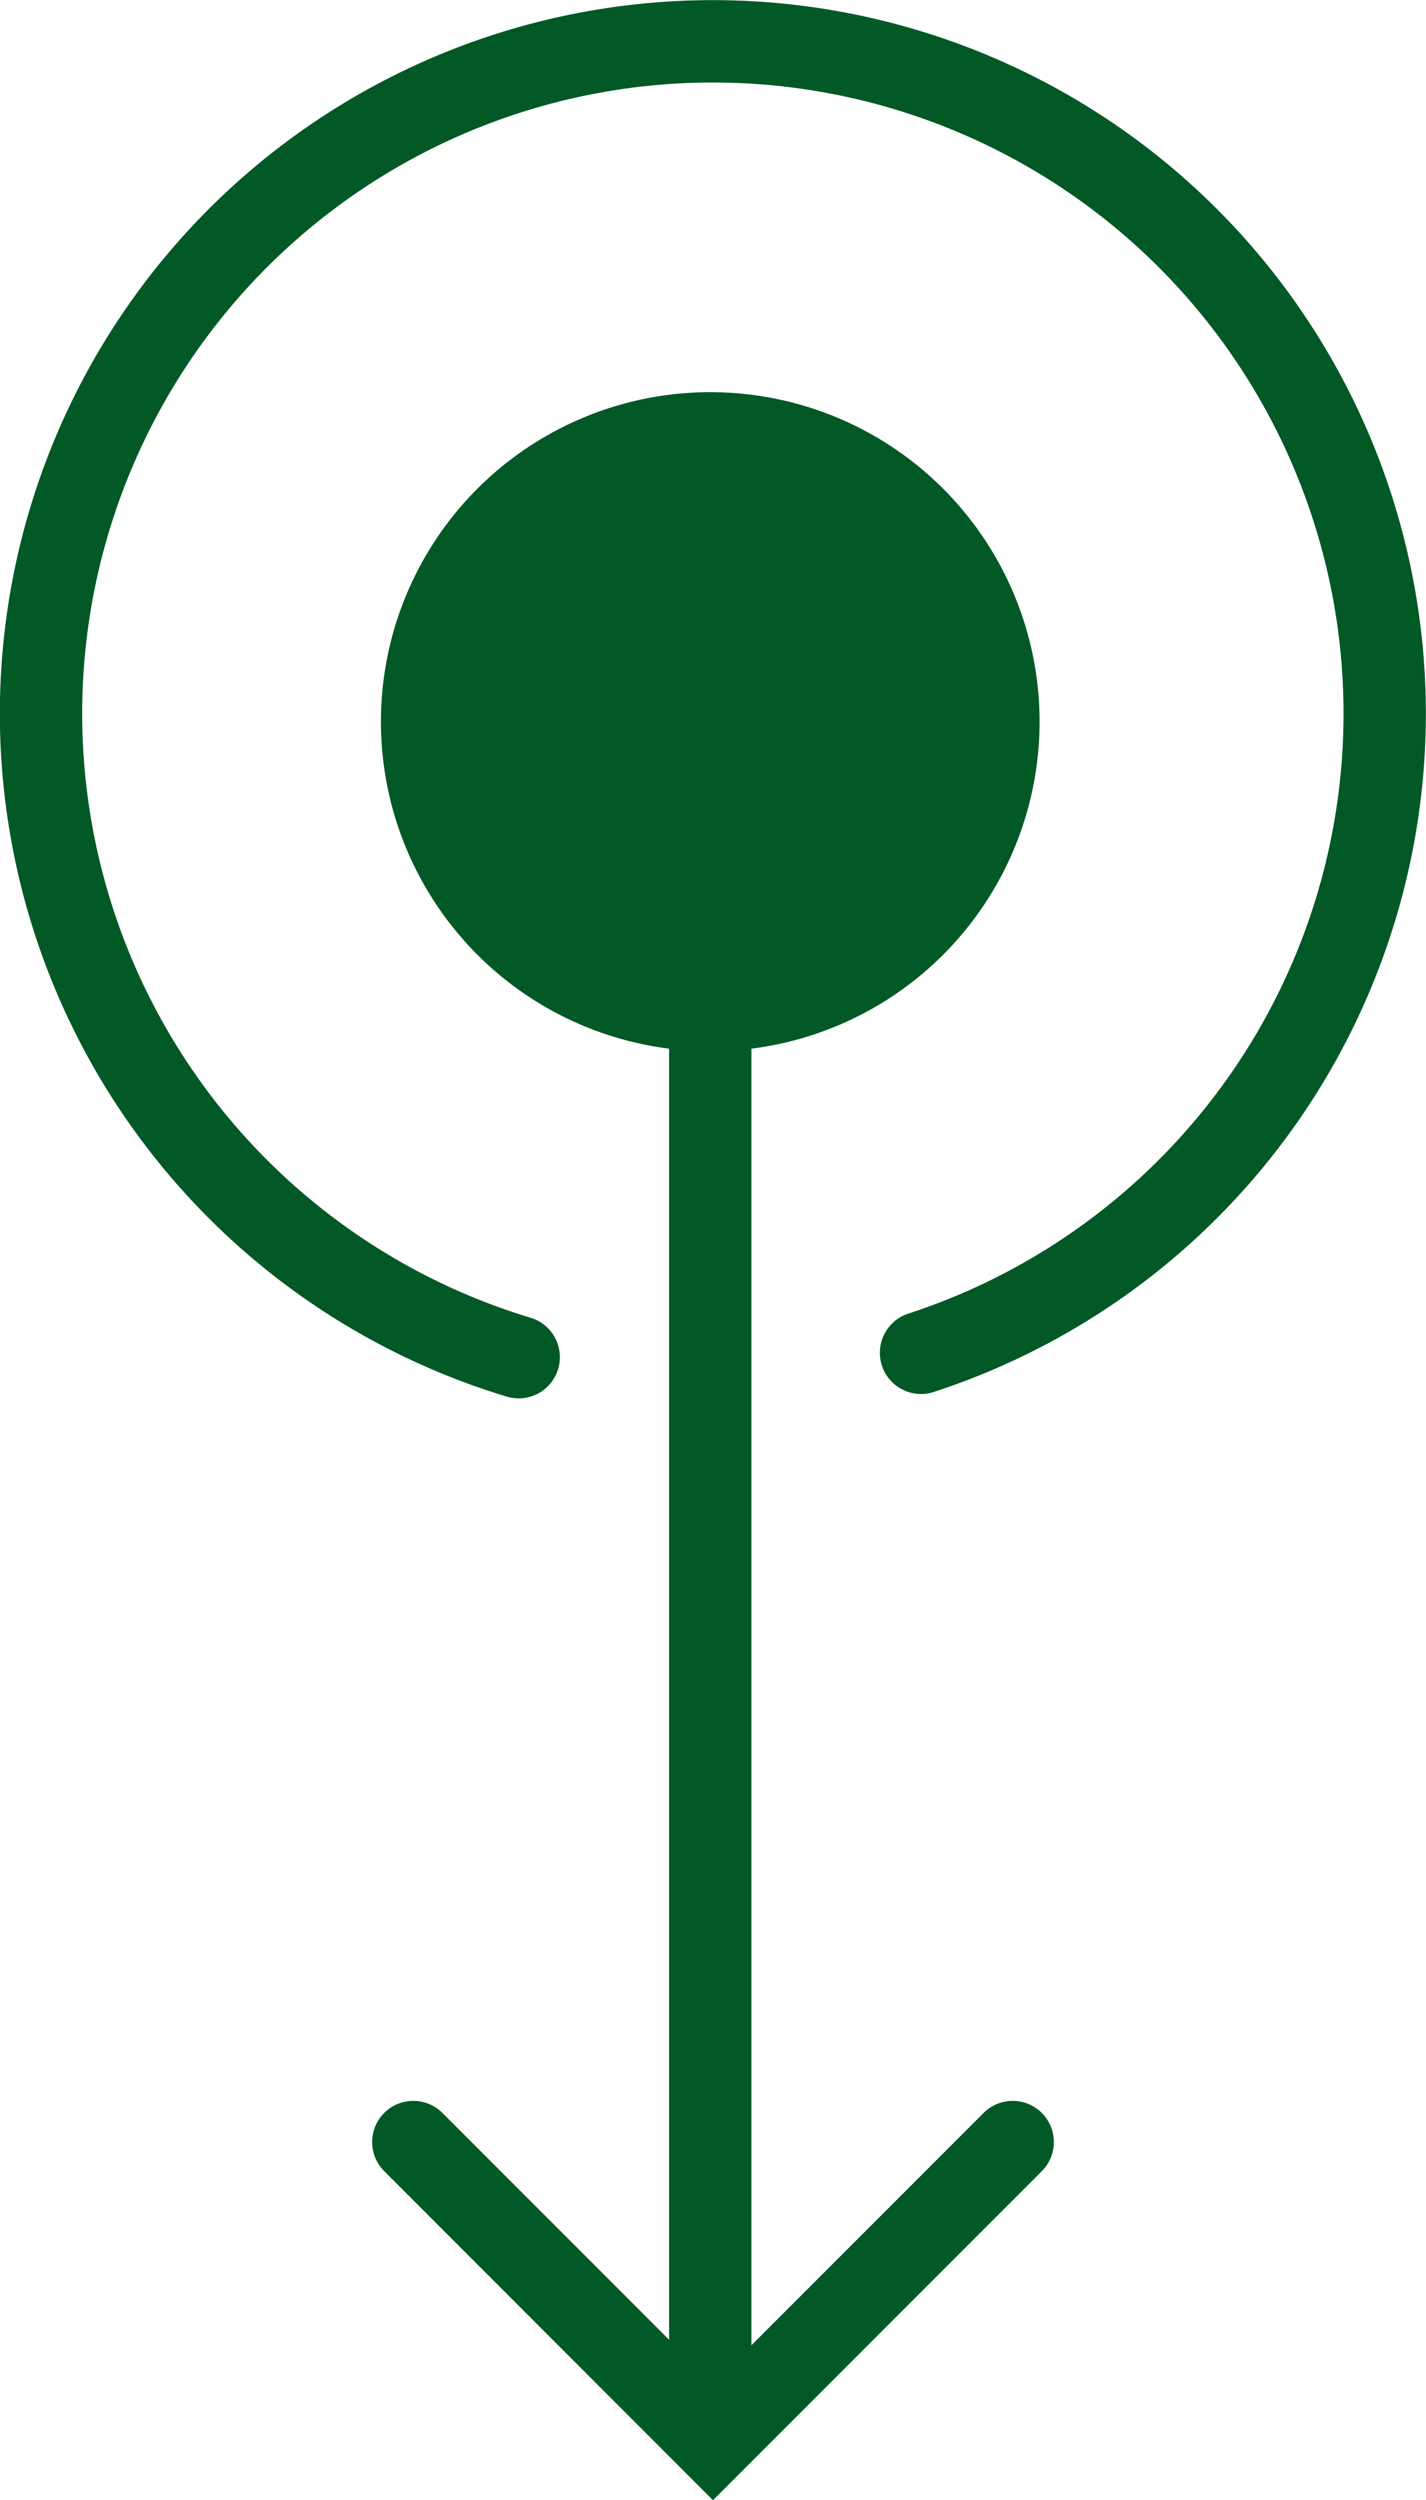 <svg xmlns="http://www.w3.org/2000/svg" viewBox="0 0 25.98 45.52"><defs><style>.cls-1,.cls-3{fill:none;stroke:#025926;stroke-miterlimit:10;stroke-width:1.5px;}.cls-1{stroke-linecap:round;}.cls-2{fill:#025926;}</style></defs><title>Element 4</title><g id="Ebene_2" data-name="Ebene 2"><g id="Ebene_1-2" data-name="Ebene 1"><path class="cls-1" d="M9.45,24.71a12.24,12.24,0,1,1,7.33-.08"/><circle class="cls-2" cx="12.94" cy="13.14" r="6"/><line class="cls-3" x1="12.94" y1="13.14" x2="12.94" y2="44.14"/><polyline class="cls-1" points="18.45 39 12.99 44.46 7.53 39"/></g></g></svg>